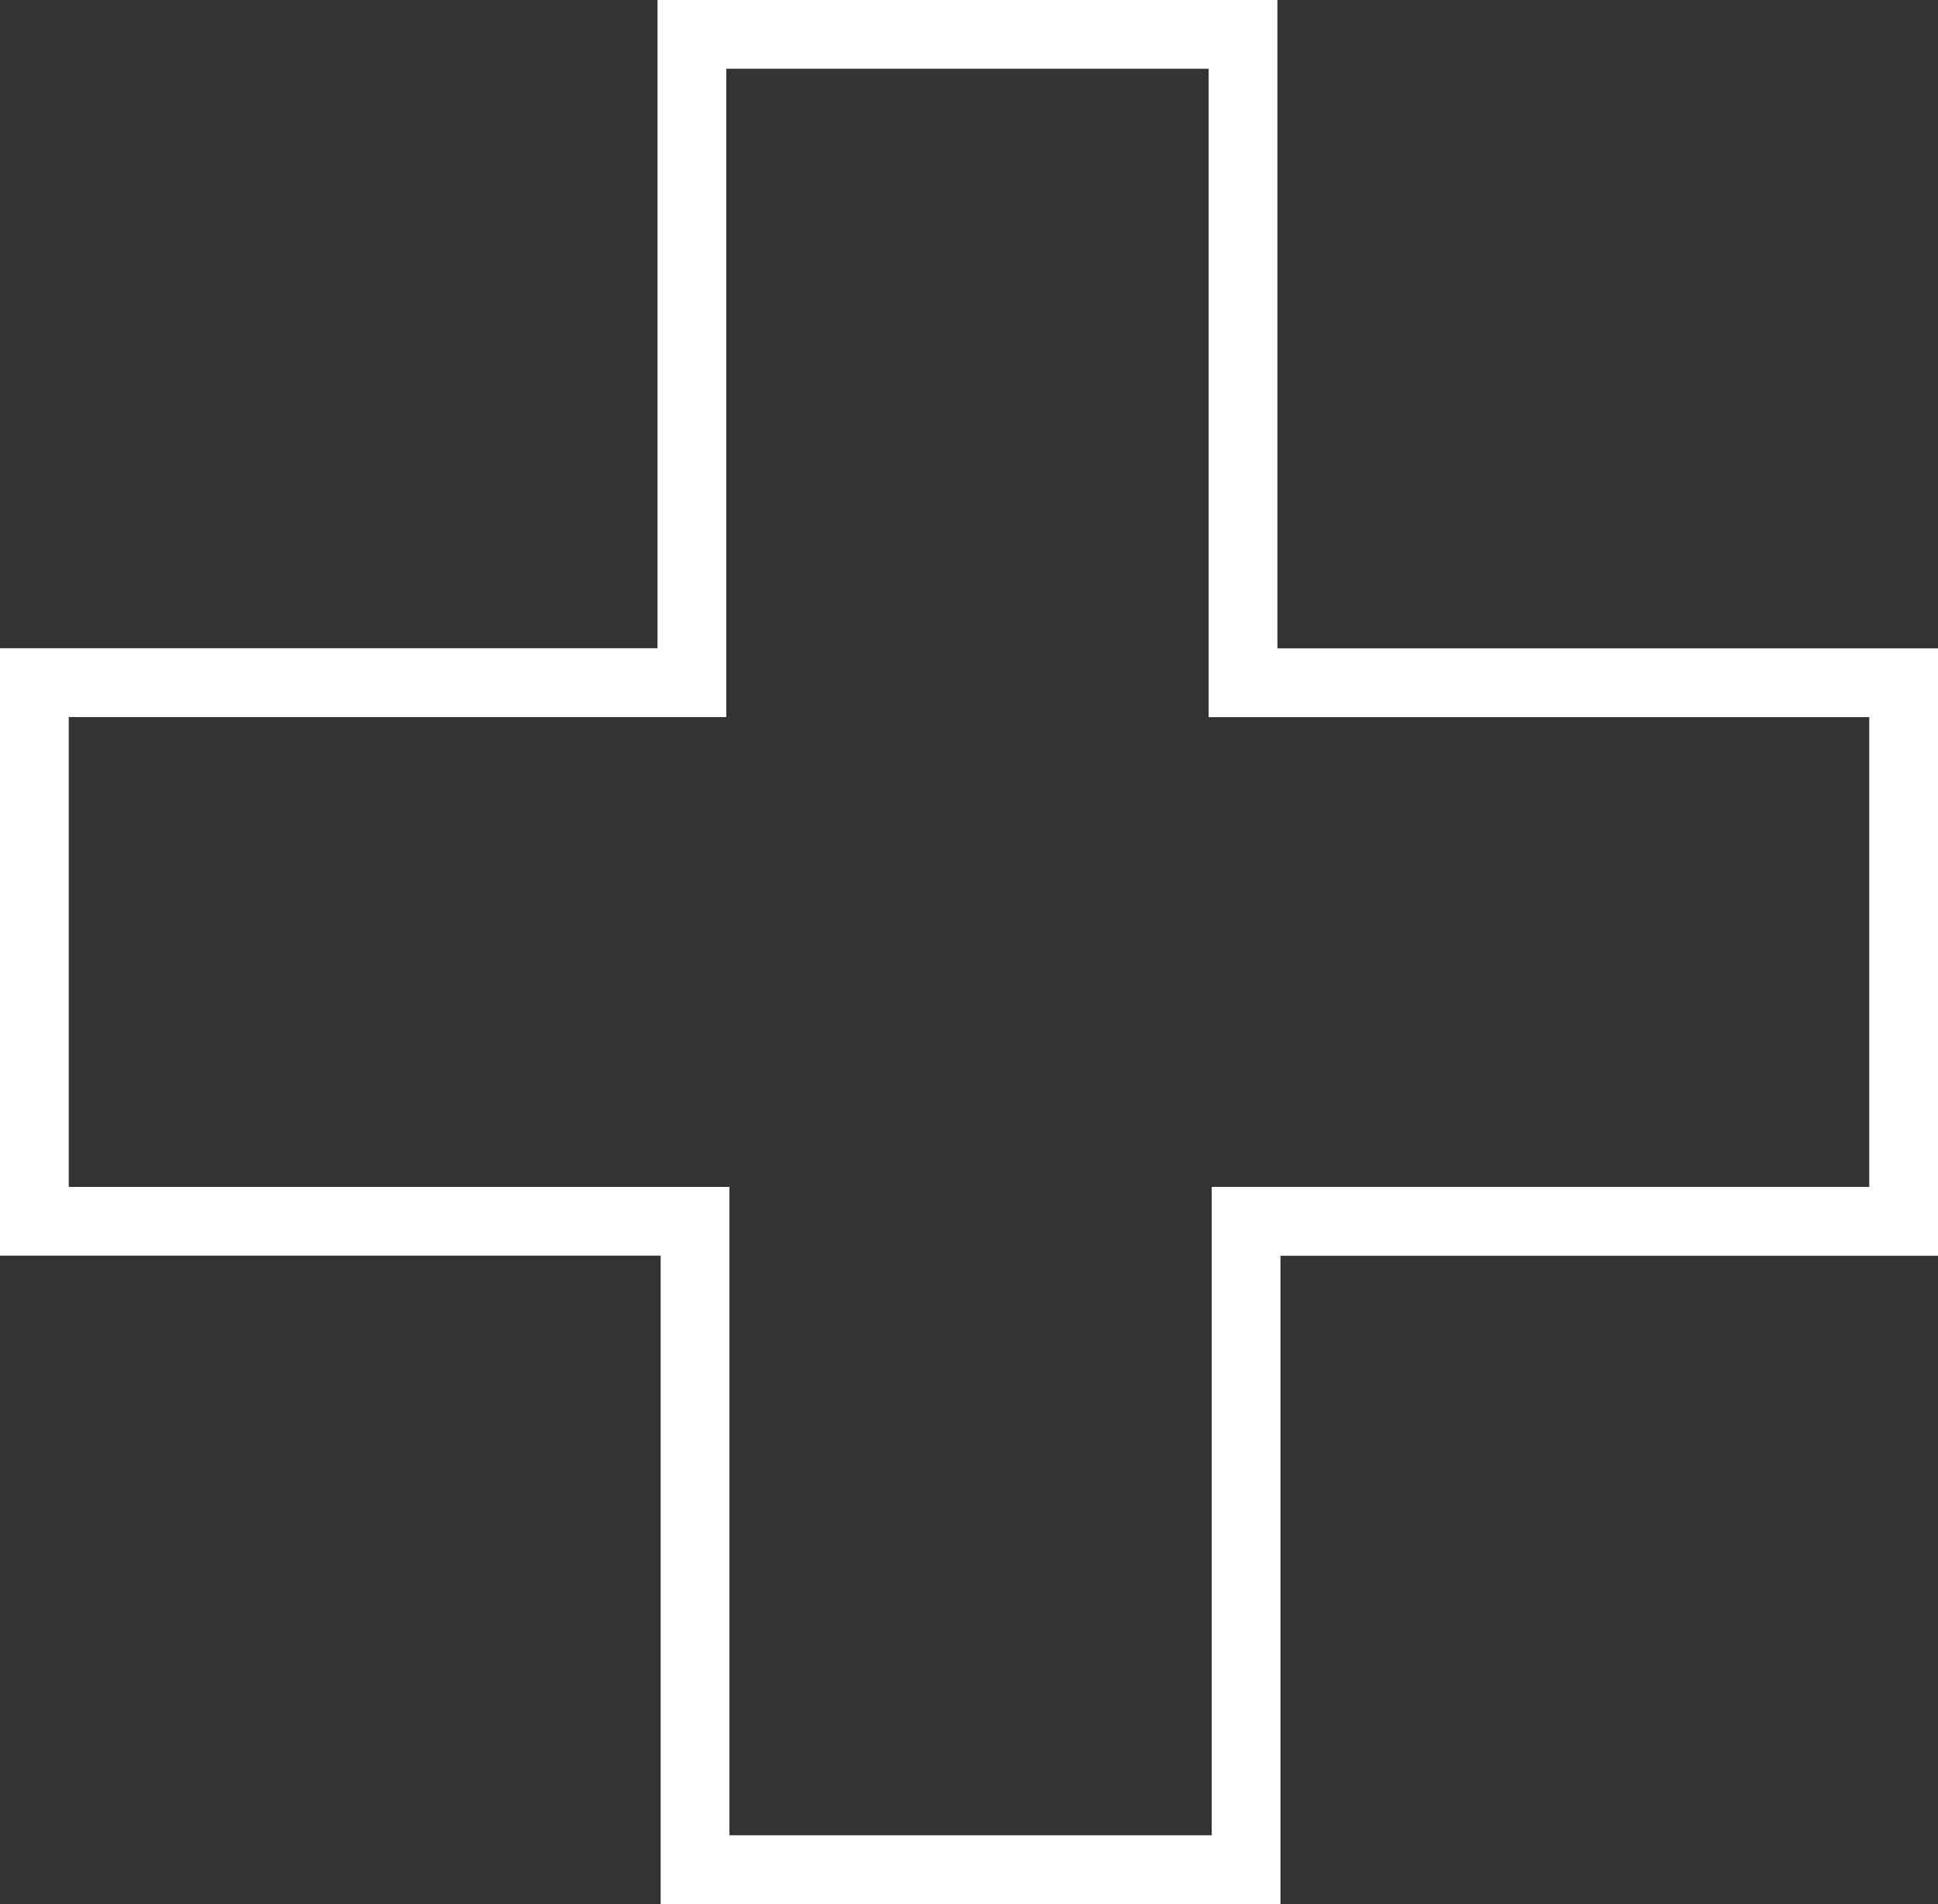 <svg xmlns="http://www.w3.org/2000/svg" width="84.564" height="83.077" viewBox="0 0 84.564 83.077">
  <rect x="0" y="0" width="84.564" height="83.077" fill="#333333" stroke="none"/>
  <path id="White_Cross" data-name="White Cross" d="M28.691,0V28.286H0v23.5H28.827V80.077H52.873V51.79H81.564v-23.5H52.739V0Z" transform="translate(1.5 1.5)" fill="none" stroke="#fff" stroke-width="3"/>
</svg>
